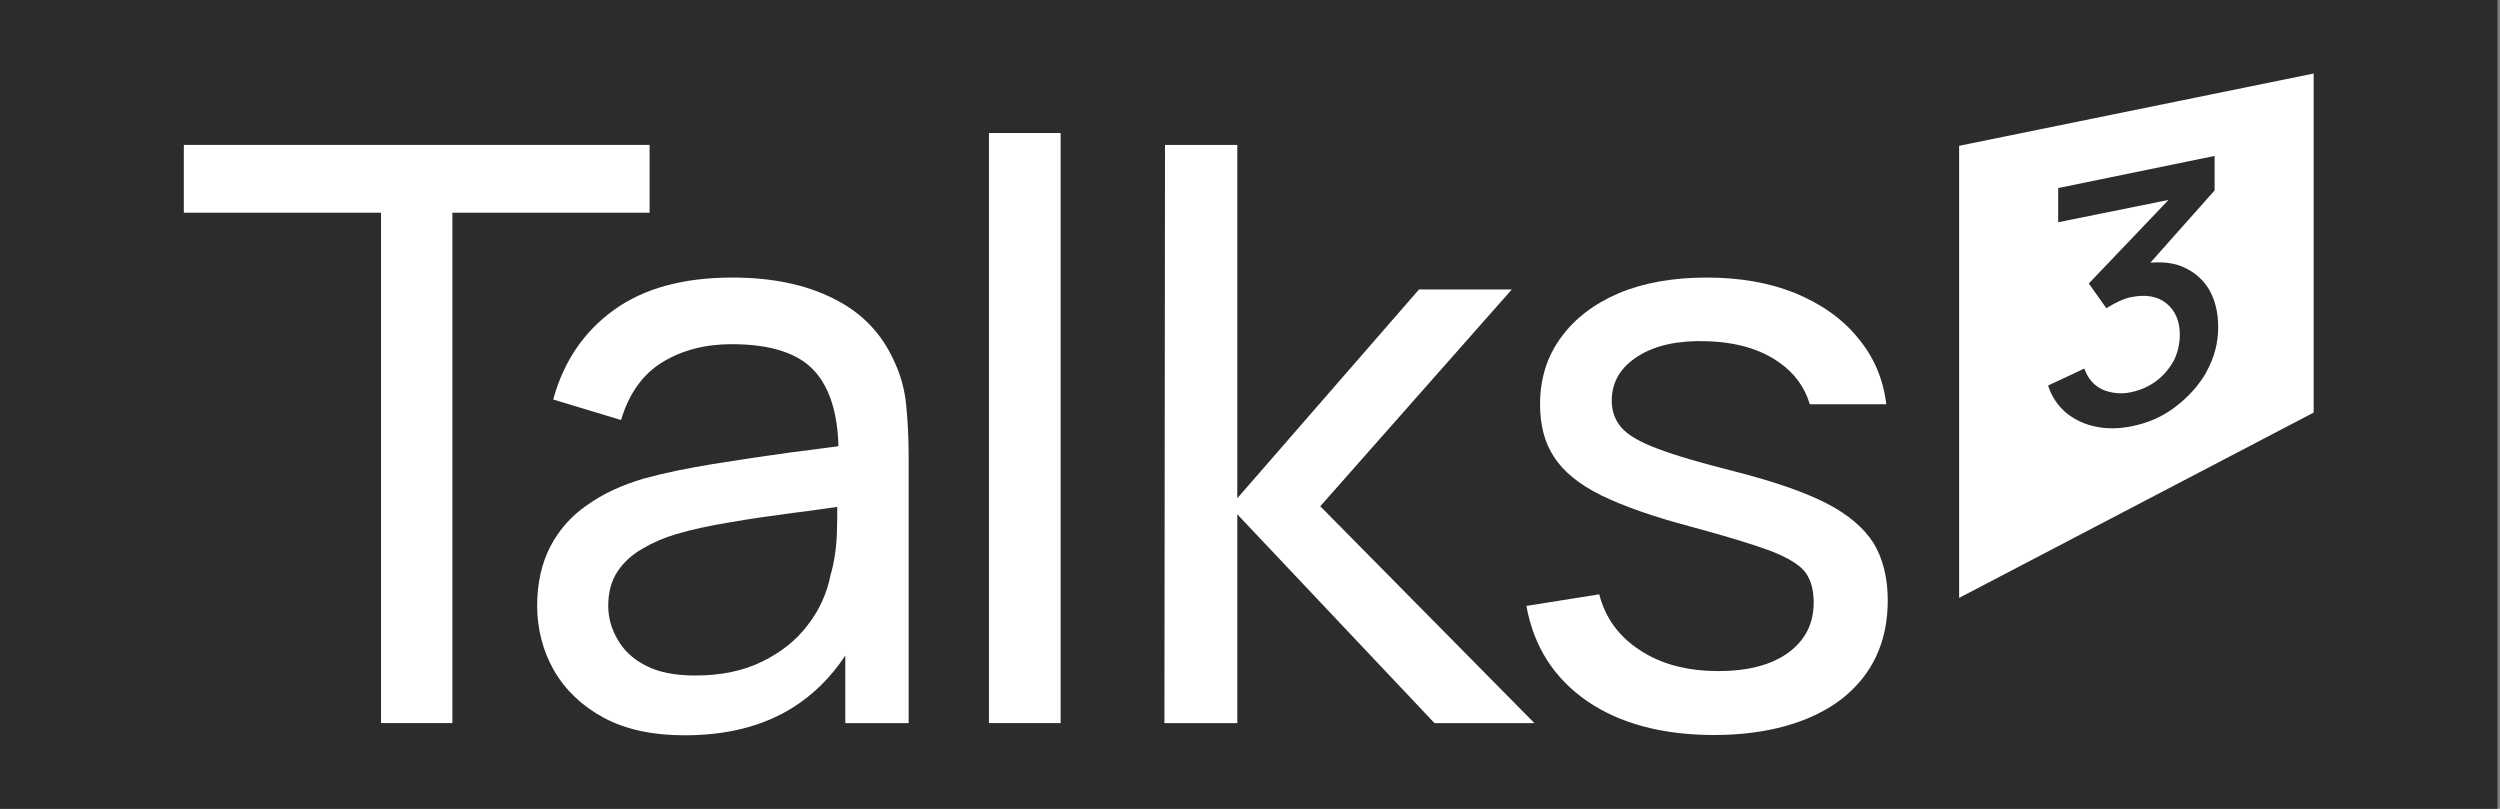 <?xml version="1.0" encoding="utf-8"?>
<svg xmlns="http://www.w3.org/2000/svg" fill="none" height="100%" overflow="visible" preserveAspectRatio="none" style="display: block;" viewBox="0 0 204 66" width="100%">
<rect x="0" y="0" width="204" height="66" fill="#808080" stroke="none"/>
<g id="Crest Middle">
<rect fill="#2C2C2C" height="66" width="203.794"/>
<g id="Group 7">
<g id="Group">
<path d="M15 11.824V17.358H31.091V59.005H36.915V17.358H53.006V11.824H15Z" fill="white" id="Vector"/>
<path d="M73.951 33.109C73.829 31.823 73.514 30.658 73.004 29.566C71.985 27.236 70.334 25.513 68.029 24.372C65.723 23.207 62.981 22.649 59.753 22.649C55.773 22.649 52.545 23.523 50.093 25.294C47.642 27.066 45.992 29.493 45.142 32.6L50.676 34.274C51.331 32.09 52.472 30.512 54.074 29.542C55.675 28.571 57.544 28.085 59.704 28.085C62.932 28.085 65.213 28.838 66.524 30.343C67.713 31.702 68.344 33.716 68.417 36.41C67.179 36.58 65.869 36.75 64.51 36.92C62.374 37.211 60.262 37.526 58.175 37.866C56.088 38.206 54.195 38.594 52.52 39.055C50.724 39.589 49.196 40.293 47.909 41.215C46.599 42.113 45.604 43.254 44.9 44.613C44.196 45.972 43.832 47.598 43.832 49.443C43.832 51.287 44.293 53.108 45.191 54.685C46.113 56.287 47.448 57.573 49.22 58.544C51.016 59.515 53.224 60 55.87 60C59.292 60 62.204 59.272 64.607 57.791C66.33 56.724 67.786 55.292 68.975 53.496V59.005H74.145V37.138C74.145 35.73 74.072 34.396 73.951 33.109ZM68.296 43.303C68.271 44.637 68.077 45.875 67.762 46.967C67.471 48.423 66.864 49.782 65.917 50.996C64.995 52.234 63.733 53.229 62.204 53.981C60.675 54.733 58.855 55.122 56.743 55.122C55.069 55.122 53.71 54.855 52.666 54.297C51.623 53.763 50.87 53.035 50.385 52.161C49.875 51.287 49.632 50.389 49.632 49.419C49.632 48.302 49.899 47.356 50.409 46.603C50.919 45.851 51.598 45.244 52.448 44.759C53.273 44.273 54.171 43.885 55.142 43.594C56.452 43.206 57.933 42.89 59.559 42.623C61.209 42.332 62.932 42.089 64.777 41.846C65.942 41.701 67.131 41.531 68.32 41.361C68.32 41.919 68.32 42.575 68.296 43.303Z" fill="white" id="Vector_2"/>
<path d="M80.698 10.854V59.005H86.547V10.854H80.698Z" fill="white" id="Vector_3"/>
<path d="M107.734 41.312L123.364 23.619H115.791L100.963 40.657V11.824H95.065L95.017 59.005H100.963V41.967L117.054 59.005H125.208L107.734 41.312Z" fill="white" id="Vector_4"/>
<path d="M152.899 44.346C152.123 43.108 150.837 41.992 149.041 41.07C147.245 40.148 144.769 39.298 141.663 38.497C138.872 37.793 136.76 37.187 135.304 36.628C133.848 36.094 132.853 35.512 132.319 34.905C131.785 34.298 131.518 33.546 131.518 32.697C131.518 31.168 132.246 29.954 133.678 29.056C135.11 28.158 136.954 27.77 139.26 27.843C141.687 27.916 143.677 28.498 145.206 29.59C146.444 30.464 147.269 31.605 147.681 32.988H153.919C153.676 30.925 152.899 29.105 151.589 27.552C150.303 25.974 148.579 24.785 146.468 23.911C144.357 23.062 141.954 22.649 139.26 22.649C136.566 22.649 134.163 23.062 132.125 23.911C130.086 24.785 128.509 25.974 127.368 27.552C126.227 29.105 125.669 30.925 125.669 32.988C125.669 34.687 126.033 36.119 126.81 37.284C127.562 38.473 128.848 39.517 130.644 40.414C132.44 41.288 134.891 42.162 138.022 42.987C140.886 43.764 143.046 44.419 144.478 44.953C145.91 45.511 146.856 46.094 147.317 46.7C147.779 47.331 147.997 48.157 147.997 49.151C147.997 50.875 147.317 52.234 145.934 53.253C144.575 54.248 142.658 54.758 140.231 54.758C137.682 54.758 135.547 54.2 133.824 53.059C132.1 51.943 130.984 50.413 130.499 48.496L124.553 49.443C125.159 52.768 126.81 55.34 129.504 57.209C132.198 59.053 135.668 59.976 139.891 59.976C144.114 59.976 147.754 58.981 150.278 57.039C152.778 55.073 154.04 52.404 154.04 48.982C154.04 47.161 153.652 45.608 152.899 44.346Z" fill="white" id="Vector_5"/>
</g>
<path d="M159.865 11.898V48.787L188.794 33.667V6L159.865 11.898ZM180.081 30.294C179.45 31.434 178.577 32.381 177.533 33.182C176.465 34.007 175.276 34.517 173.941 34.784C172.873 35.002 171.903 35.002 170.98 34.808C170.058 34.614 169.257 34.225 168.578 33.667C167.898 33.085 167.413 32.357 167.122 31.459L170.082 30.075C170.374 30.901 170.859 31.459 171.587 31.799C172.291 32.09 173.092 32.187 173.941 31.993C174.718 31.823 175.397 31.507 175.98 31.07C176.587 30.609 177.048 30.027 177.388 29.42C177.703 28.765 177.873 28.061 177.873 27.309C177.873 26.192 177.485 25.319 176.781 24.76C176.053 24.154 175.058 24.008 173.893 24.251C173.577 24.299 173.213 24.445 172.849 24.615C172.485 24.785 172.17 24.979 171.878 25.149L170.446 23.134L176.951 16.315L167.947 18.135V15.344L180.712 12.723V15.538L175.47 21.435C176.392 21.363 177.218 21.435 177.946 21.702C178.917 22.091 179.693 22.698 180.227 23.571C180.737 24.421 181.004 25.464 181.004 26.678C181.004 27.988 180.688 29.177 180.057 30.318L180.081 30.294Z" fill="white" id="Vector_6"/>
</g>
</g>
</svg>